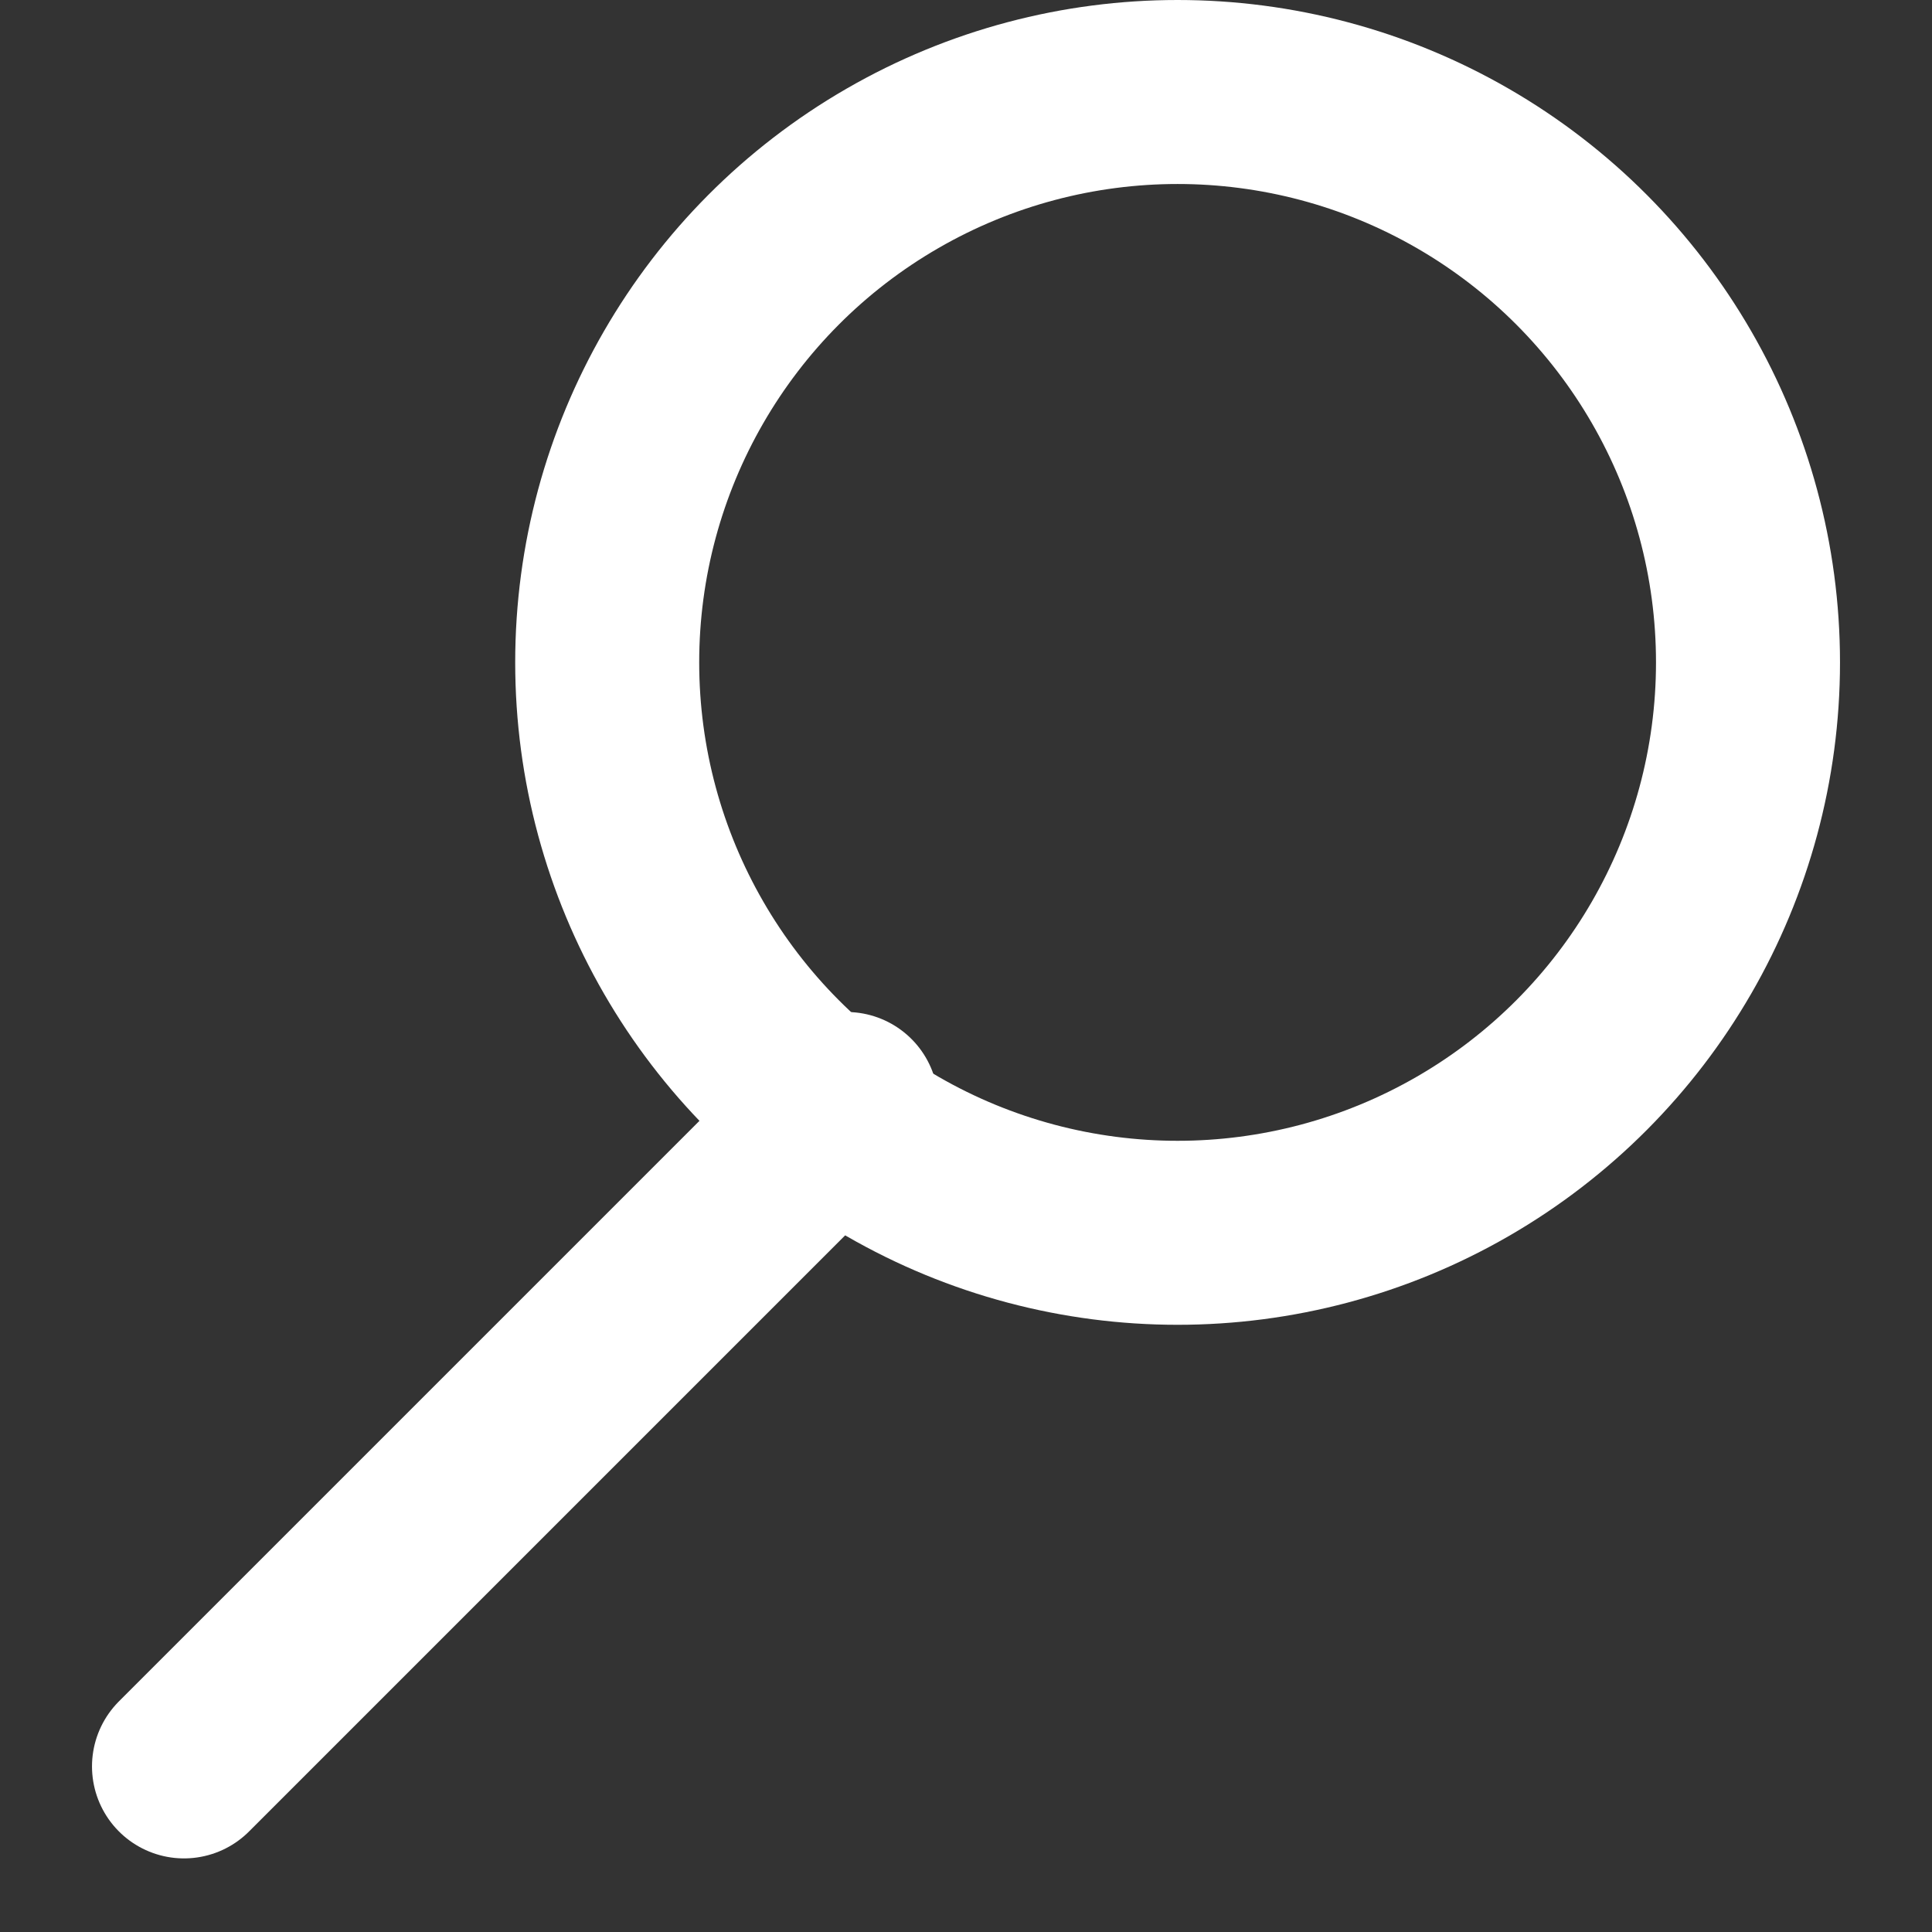 <?xml version="1.0" encoding="UTF-8"?> <svg xmlns="http://www.w3.org/2000/svg" width="21" height="21" viewBox="0 0 21 21" fill="none"><rect x="0" y="0" width="21" height="21" fill="#333333" stroke="none"/> <path d="M2 19.2L9.2 12" stroke="white" stroke-width="2" stroke-linecap="round" stroke-linejoin="round"></path> <circle cx="12.8" cy="7.2" r="6.2" stroke="white" stroke-width="2"></circle> </svg> 